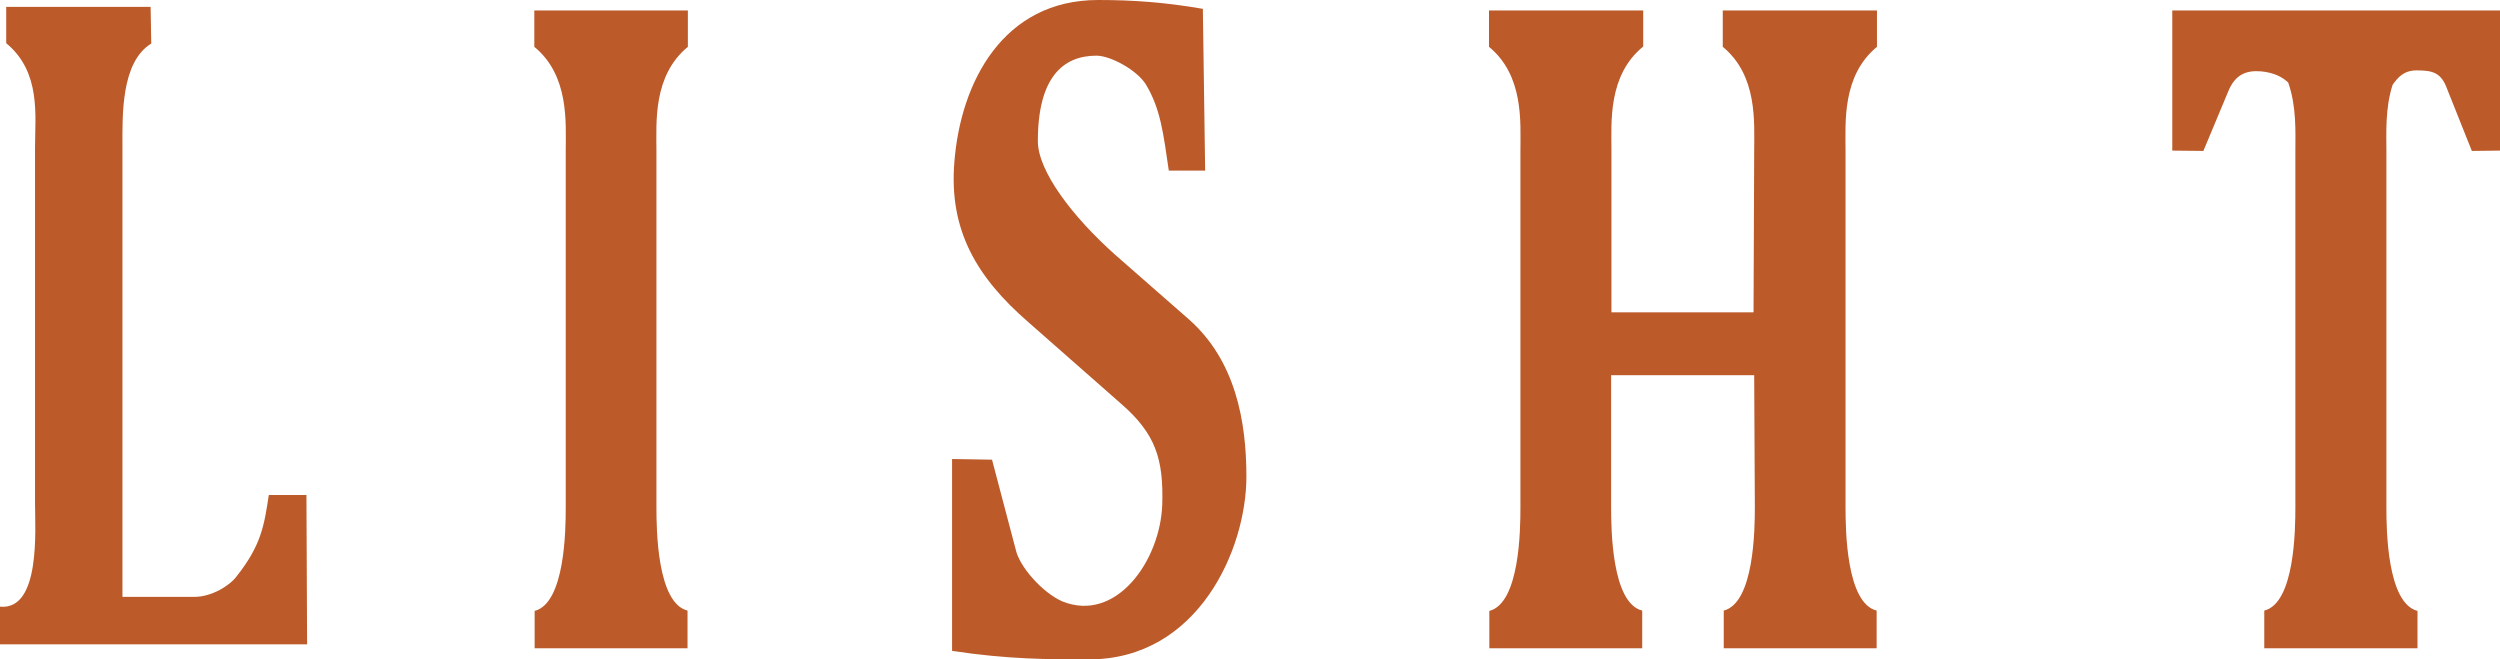 <?xml version="1.0" encoding="UTF-8"?> <svg xmlns="http://www.w3.org/2000/svg" xmlns:xlink="http://www.w3.org/1999/xlink" xmlns:a="http://ns.adobe.com/AdobeSVGViewerExtensions/3.0/" version="1.1" x="0px" y="0px" width="763.6px" height="201.3px" viewBox="0 0 763.6 201.3" style="enable-background:new 0 0 763.6 201.3;" xml:space="preserve"> <style type="text/css"> .st0{fill-rule:evenodd;clip-rule:evenodd;fill:#BC5A29;} </style> <defs> </defs> <g> <path class="st0" d="M691.6,198v-11.5c9.3-2.3,9.5-24.8,9.5-31.6V46c0-5.6,0.4-13.5-2.2-20.8c-1.8-1.7-4.3-3-8.2-3.4 c-4.7-0.4-8,1-10.1,6.1L673,46.1l-9.5-0.1V3.2h100.1V46l-8.6,0.1l-7.5-18.8c-1.8-5.1-4.4-5.8-9.3-5.8c-4.1,0-5.8,2.2-7.4,4.4 c-2.3,7.1-1.9,14.8-1.9,20.1v109c0,6.7,0.2,29.2,9.5,31.6V198H691.6L691.6,198z"></path> <path class="st0" d="M535.8,114.6l0.2,40.3c0,6.7-0.2,29.2-9.5,31.6V198h46.7v-11.5c-9.3-2.3-9.5-24.8-9.5-31.6V46 c0-8.6-1.1-22.9,9.6-31.7V3.2h-47.1v11.1c10.7,8.8,9.6,23.1,9.6,31.7l-0.2,49.4l-43.4,0l0-49.5c0-8.6-1.1-22.9,9.7-31.7V3.2h-47.1 v11.1c10.7,8.8,9.6,23.1,9.6,31.7v109c0,6.7-0.2,29.2-9.5,31.6V198h46.7v-11.5c-9.3-2.3-9.5-24.8-9.5-31.6l0-40.3L535.8,114.6 L535.8,114.6z"></path> <path class="st0" d="M163.2,3.2v11.1c10.7,8.8,9.6,23.1,9.6,31.7v109c0,6.7-0.2,29.2-9.5,31.6V198h46.7v-11.5 c-9.3-2.3-9.5-24.8-9.5-31.6V46c0-8.6-1.1-22.9,9.6-31.7V3.2H163.2L163.2,3.2z"></path> <path class="st0" d="M1.9,2.1v11.1c10.7,8.8,8.8,22.2,8.8,31.7v109c0,7.6,1.8,32.6-10.7,31.4v11.5h93.8l-0.2-45.6H82.1 c-1.4,9.3-2.3,15.3-9.8,24.8c-2.3,3.1-7.9,6.3-12.8,6.3H37.4V44.9c0-9.6-0.5-25.9,8.8-31.6L46,2.1H1.9L1.9,2.1z"></path> <path class="st0" d="M367.4,2.7c-11.5-2-21.3-2.7-32-2.7c-29,0-42,25.1-43.9,49.5c-1.7,20.8,6.8,35.2,22.6,48.9l28.3,24.9 c10.6,9.2,13,16.9,12.6,30.8c-0.6,17.2-14.1,36.2-30.5,29.6c-6-2.6-13.2-10.6-14.3-16l-7.2-27.3l-12.2-0.2v58.6 c17,2.6,29.6,2.6,41.8,2.6c33.4,0,48.1-33.7,48.1-55.8c0-17.1-3.4-35.5-17.5-48l-22.6-19.8c-13-11.6-23.6-25.5-23.6-34.7 c0-19.5,7.7-26.1,17.9-26.1c4.3,0,12.4,4.4,15.1,8.8c4.5,7.5,5.3,14.8,7,26.3h11.1L367.4,2.7L367.4,2.7z"></path> </g> </svg> 